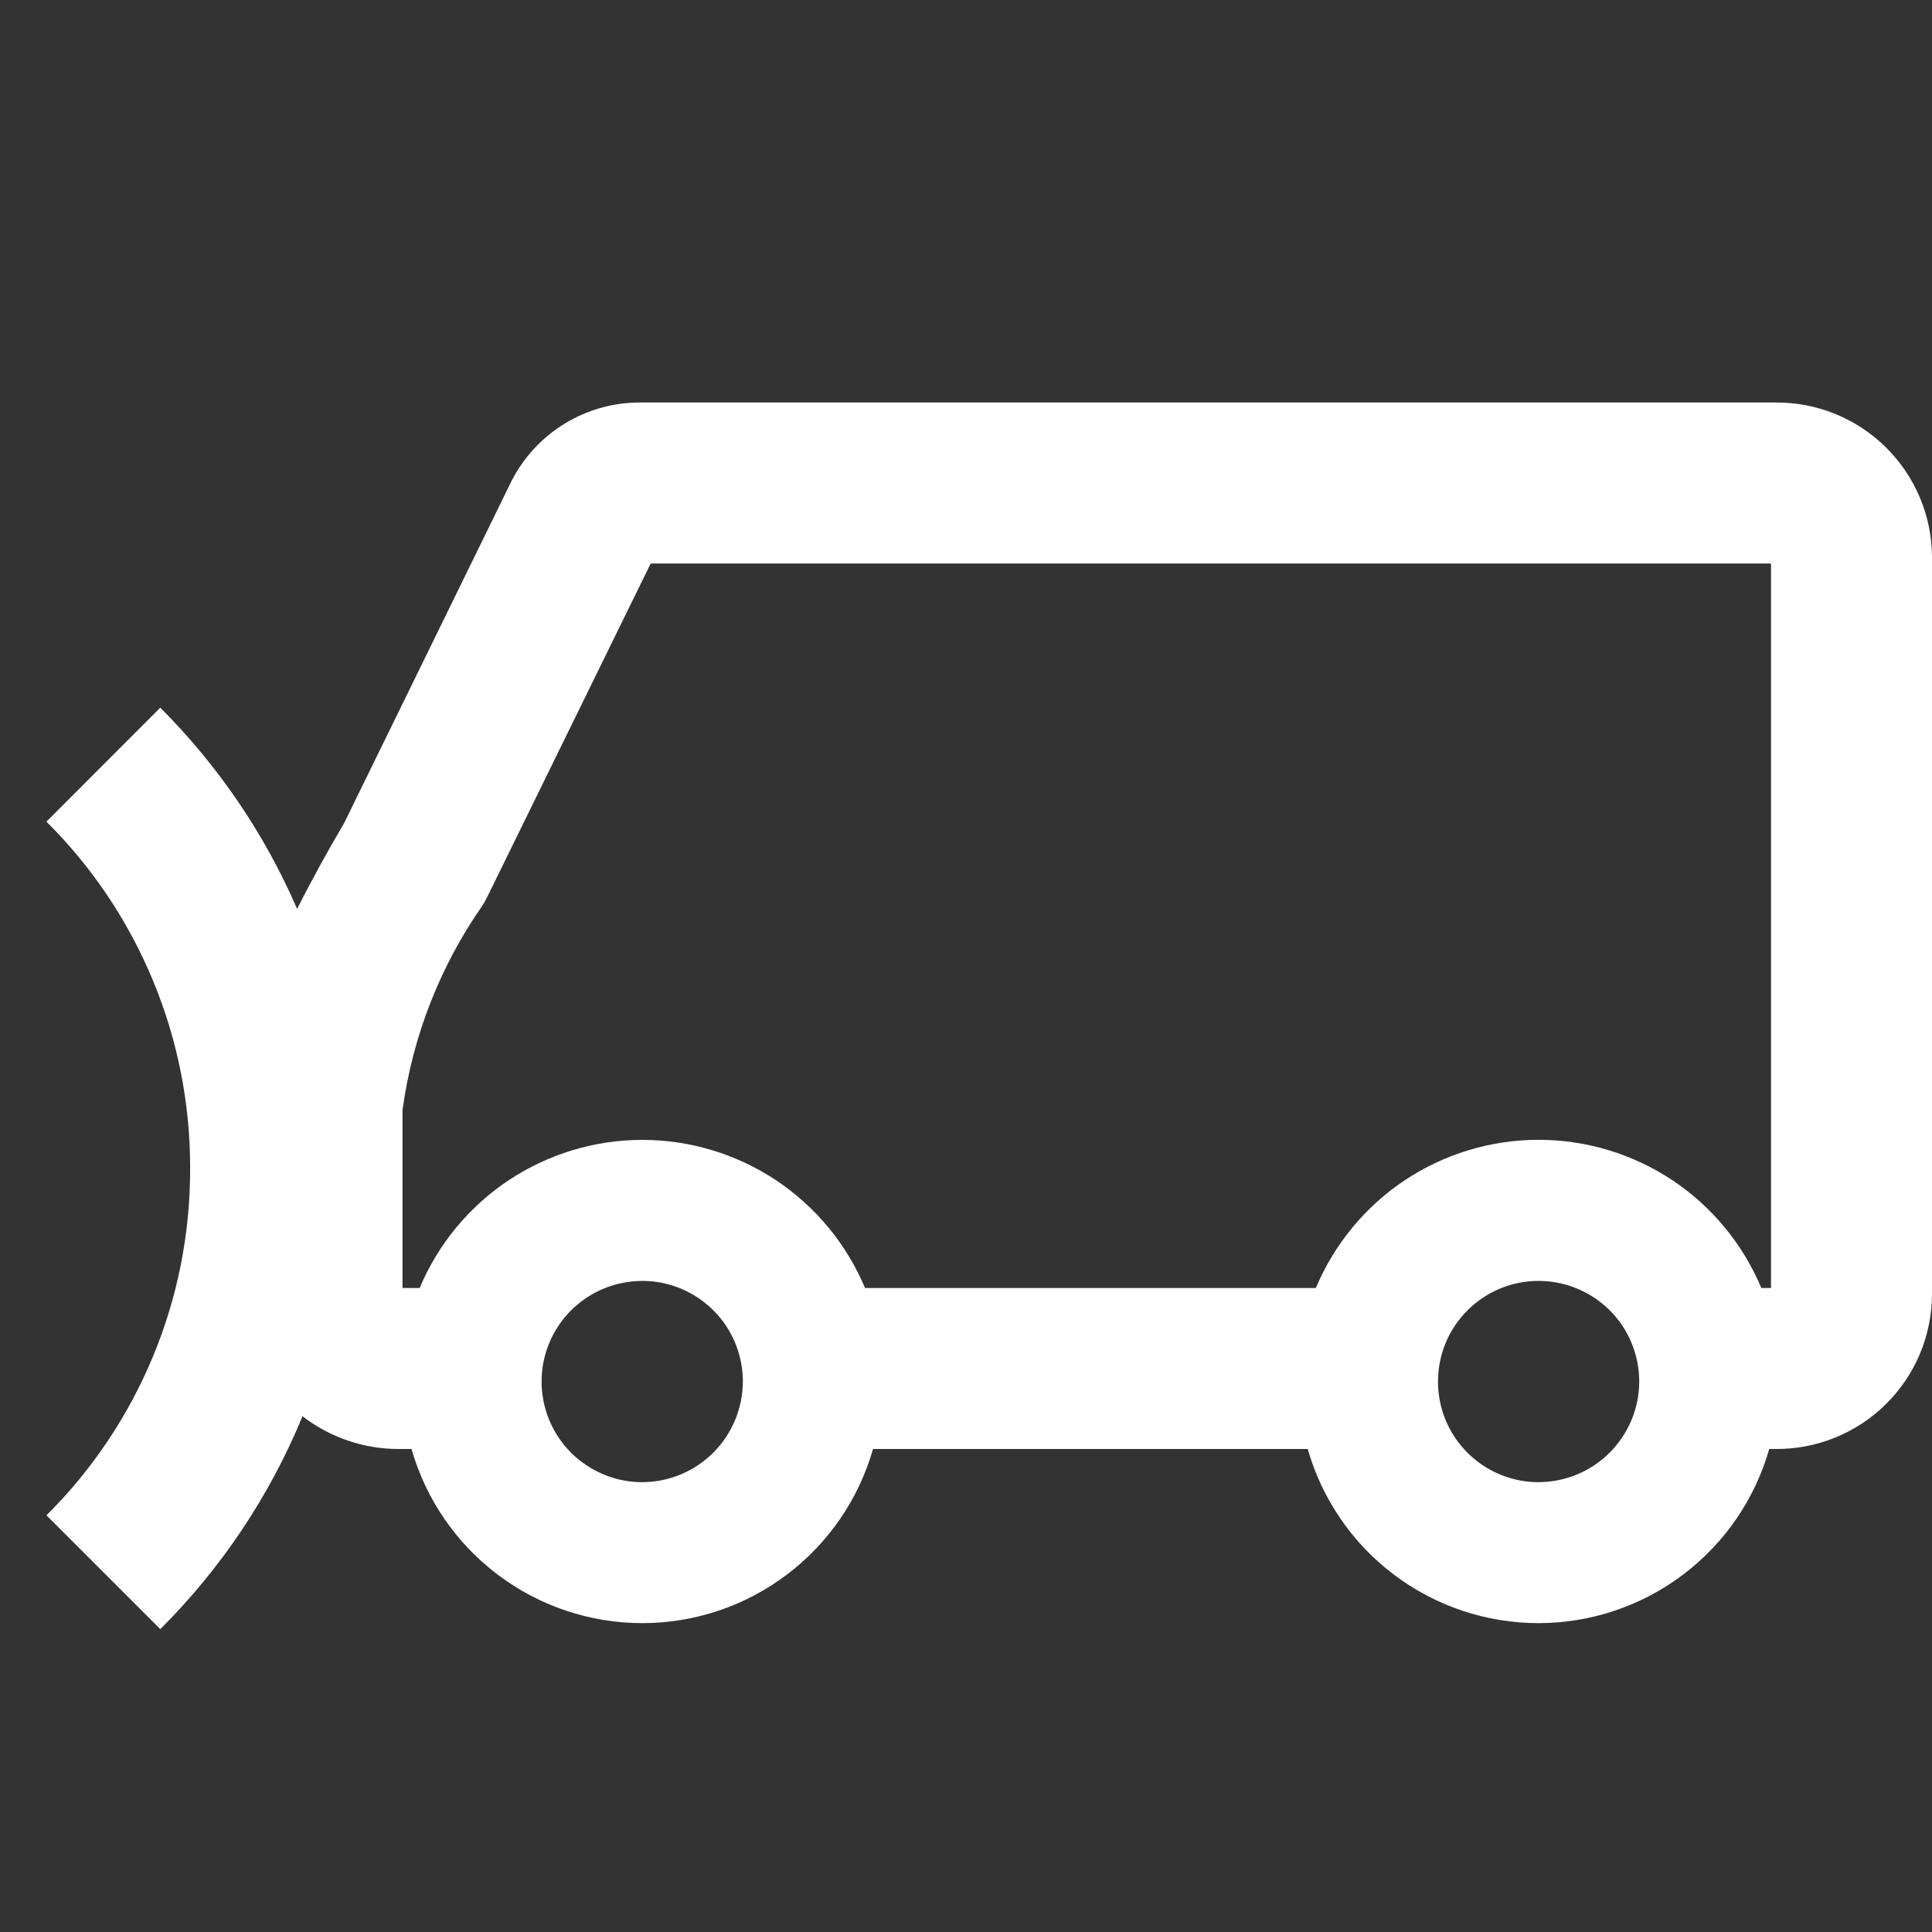<svg width="24" height="24" viewBox="0 0 24 24" fill="none" xmlns="http://www.w3.org/2000/svg">
<rect x="0" y="0" width="24" height="24" fill="#333333" stroke="none"/>
<g clip-path="url(#clip0_126_772)">
<path d="M22.054 5H7.957C7.627 4.998 7.303 5.088 7.02 5.259C6.738 5.431 6.508 5.676 6.357 5.97L4.273 10.229C4.073 10.568 3.873 10.929 3.691 11.291C3.287 10.358 2.71 9.51 1.991 8.791L0.577 10.207C1.145 10.771 1.595 11.443 1.901 12.183C2.208 12.922 2.364 13.715 2.362 14.516C2.364 15.316 2.208 16.109 1.901 16.849C1.595 17.588 1.145 18.26 0.577 18.824L1.991 20.238C2.749 19.482 3.35 18.583 3.758 17.593C4.098 17.856 4.516 17.999 4.946 18H5.112C5.29 18.623 5.666 19.171 6.183 19.561C6.7 19.952 7.331 20.163 7.979 20.163C8.626 20.163 9.257 19.952 9.774 19.561C10.291 19.171 10.667 18.623 10.845 18H16.245C16.423 18.623 16.799 19.171 17.316 19.561C17.833 19.952 18.464 20.163 19.111 20.163C19.759 20.163 20.39 19.952 20.907 19.561C21.424 19.171 21.8 18.623 21.978 18H22.053C22.306 18.002 22.558 17.955 22.793 17.86C23.028 17.765 23.242 17.625 23.423 17.447C23.604 17.269 23.748 17.058 23.847 16.825C23.946 16.591 23.998 16.34 24 16.087V6.912C23.998 6.659 23.946 6.408 23.847 6.175C23.748 5.942 23.604 5.731 23.423 5.553C23.242 5.375 23.028 5.235 22.794 5.14C22.559 5.045 22.307 4.998 22.054 5ZM5 13.792C5.124 12.879 5.463 12.009 5.99 11.253L6.032 11.183L6.069 11.109L8.083 7H22V16H21.88C21.651 15.455 21.267 14.989 20.775 14.661C20.282 14.334 19.704 14.159 19.113 14.159C18.522 14.159 17.944 14.334 17.451 14.661C16.959 14.989 16.575 15.455 16.346 16H10.746C10.517 15.455 10.133 14.99 9.641 14.662C9.148 14.335 8.571 14.16 7.979 14.16C7.388 14.16 6.811 14.335 6.318 14.662C5.826 14.99 5.442 15.455 5.213 16H5V13.792ZM7.982 18.412C7.735 18.413 7.493 18.34 7.287 18.203C7.08 18.067 6.92 17.872 6.824 17.643C6.729 17.415 6.704 17.164 6.751 16.921C6.799 16.678 6.918 16.455 7.092 16.28C7.267 16.105 7.49 15.985 7.732 15.937C7.975 15.888 8.226 15.912 8.455 16.006C8.683 16.101 8.879 16.261 9.017 16.466C9.154 16.672 9.228 16.914 9.228 17.161C9.227 17.492 9.096 17.809 8.863 18.043C8.629 18.278 8.313 18.41 7.982 18.412ZM19.116 18.412C18.869 18.413 18.627 18.34 18.421 18.203C18.215 18.066 18.054 17.871 17.959 17.643C17.864 17.414 17.839 17.163 17.887 16.92C17.934 16.678 18.053 16.455 18.228 16.28C18.402 16.104 18.625 15.985 18.867 15.936C19.11 15.888 19.361 15.912 19.59 16.007C19.819 16.101 20.014 16.261 20.152 16.466C20.289 16.672 20.363 16.914 20.363 17.161C20.363 17.492 20.231 17.809 19.997 18.044C19.764 18.278 19.447 18.41 19.116 18.412Z" fill="white"/>
</g>
<defs>
<clipPath id="clip0_126_772">
<rect width="24" height="24" fill="white"/>
</clipPath>
</defs>
</svg>
